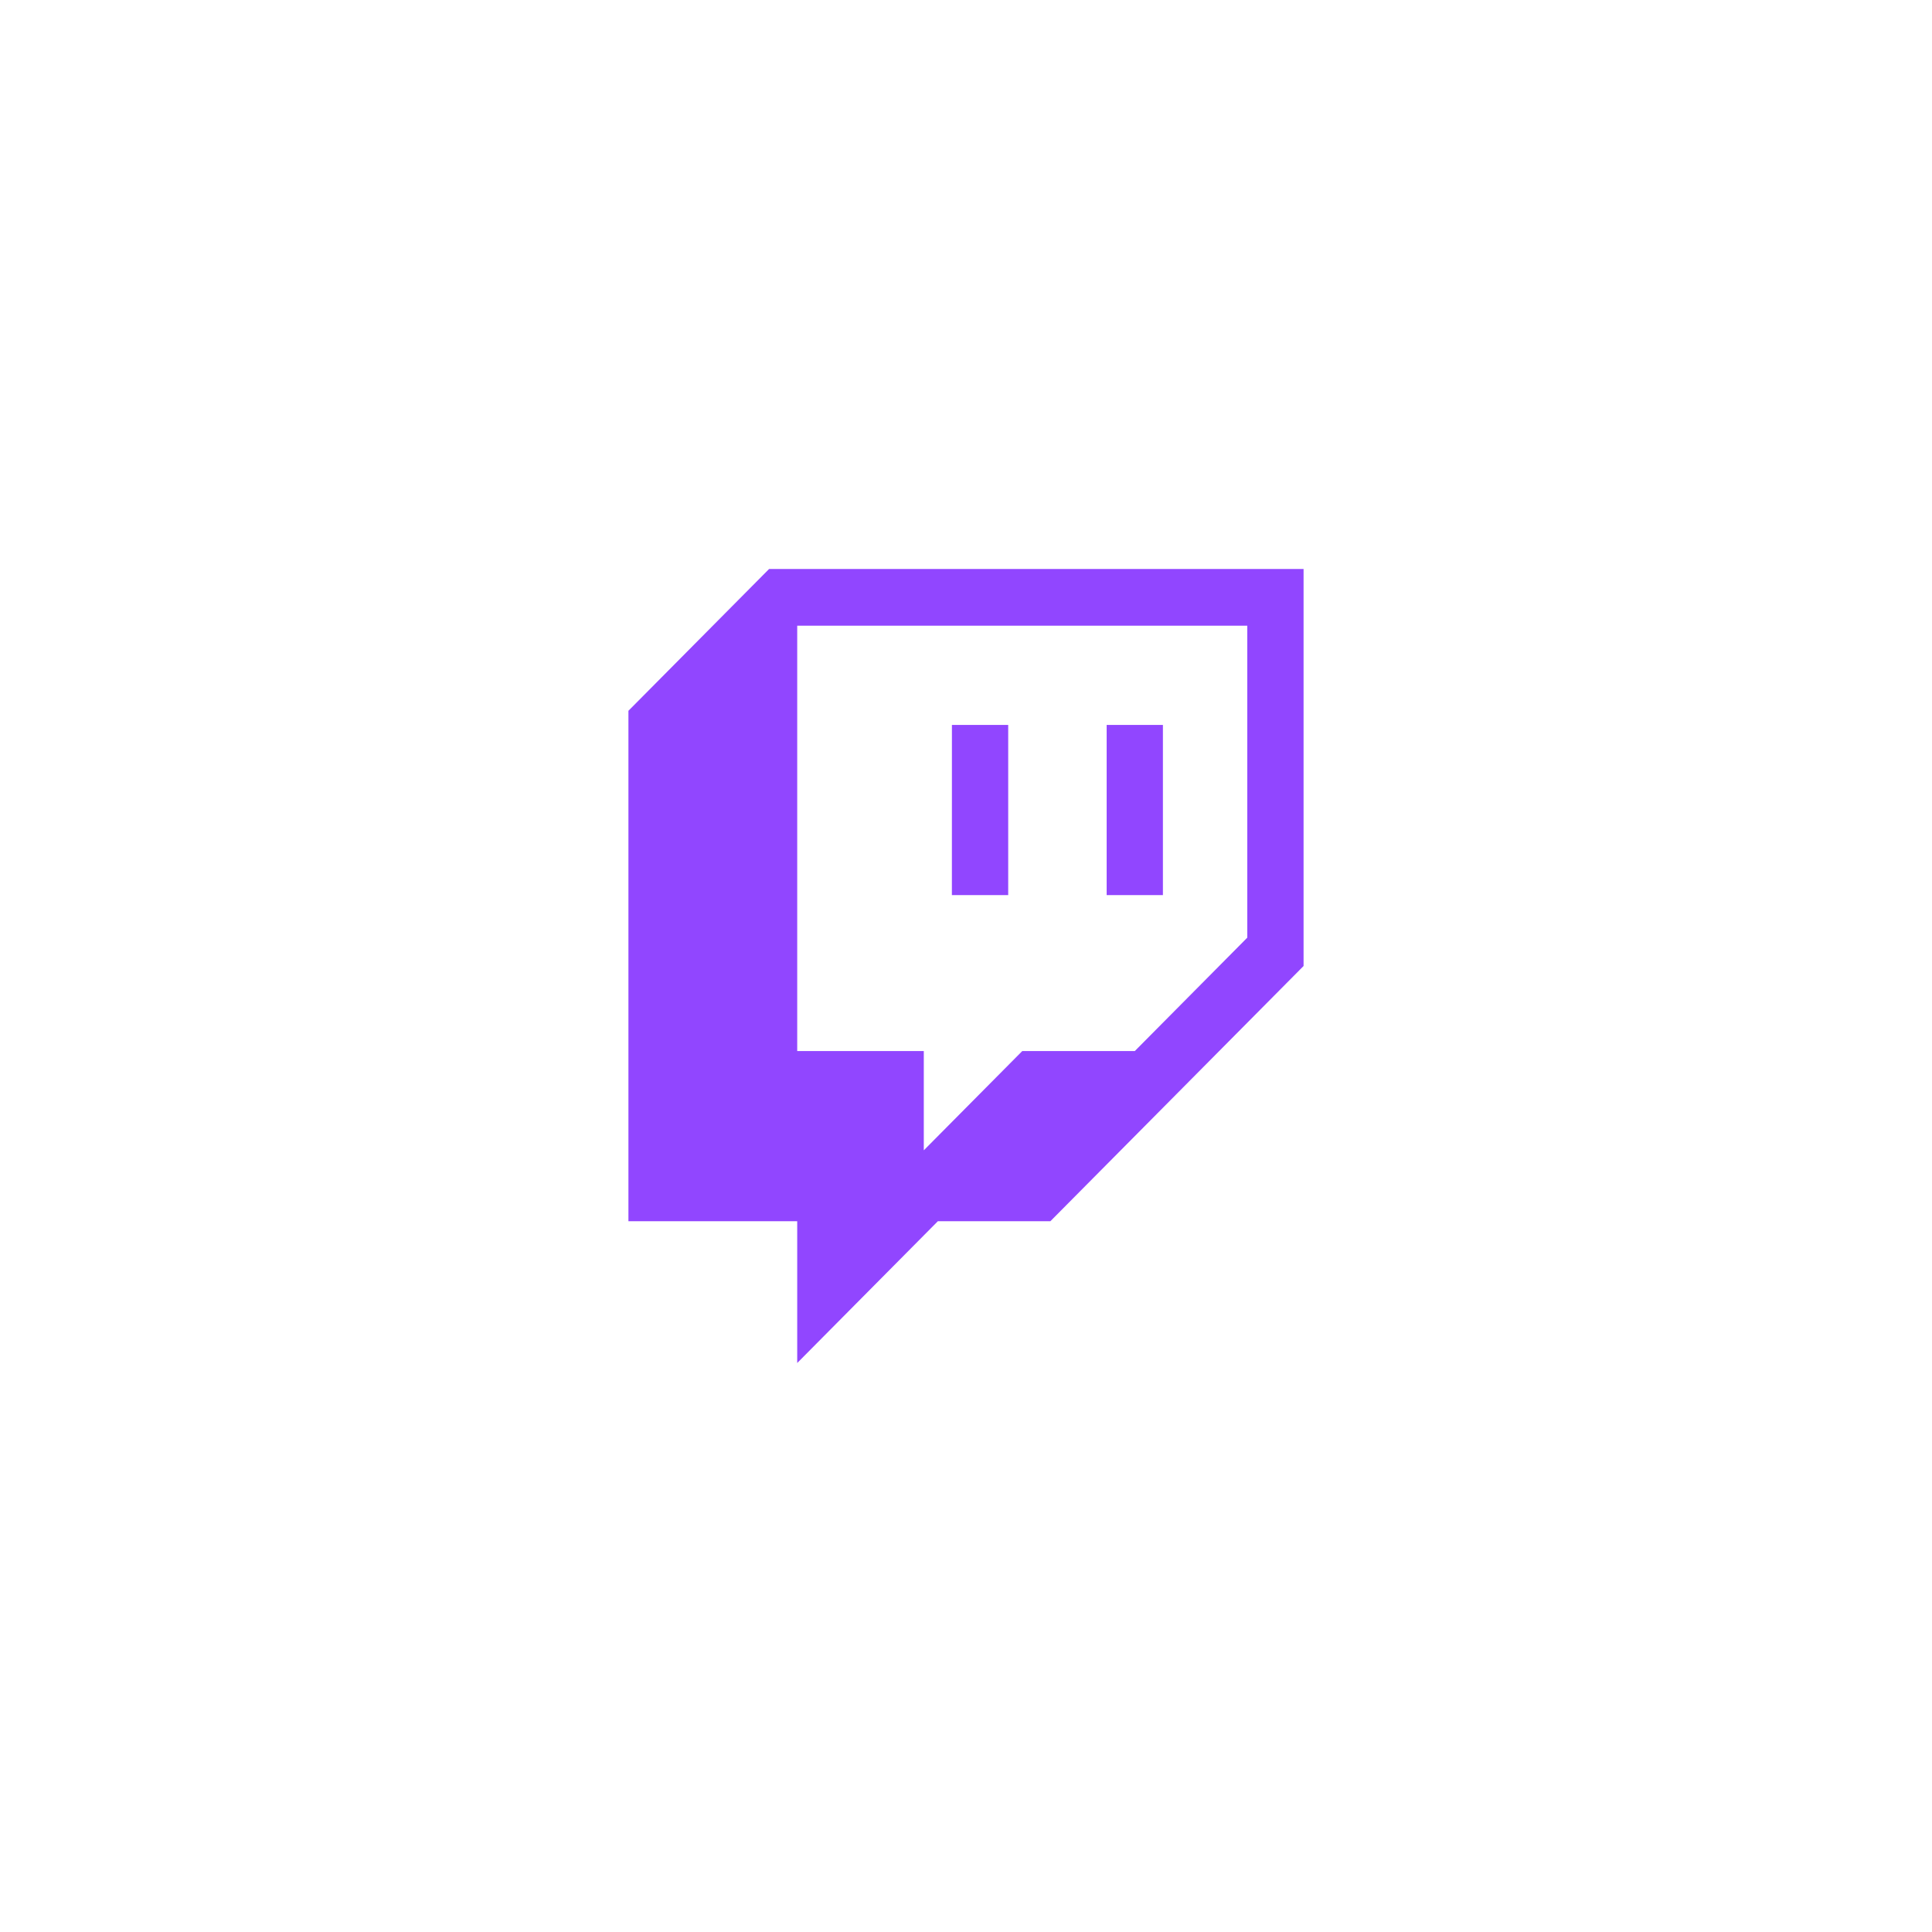 <?xml version="1.0" encoding="UTF-8" standalone="no" ?>
<!DOCTYPE svg PUBLIC "-//W3C//DTD SVG 1.1//EN" "http://www.w3.org/Graphics/SVG/1.1/DTD/svg11.dtd">
<svg xmlns="http://www.w3.org/2000/svg" xmlns:xlink="http://www.w3.org/1999/xlink" version="1.1" width="1080" height="1080" viewBox="0 0 1080 1080" xml:space="preserve">
<desc>Created with Fabric.js 5.2.4</desc>
<defs>
</defs>
<g transform="matrix(1 0 0 1 540 540)" id="881aceb3-066c-4b0f-a068-6378f7a382a4"  >
<rect style="stroke: none; stroke-width: 1; stroke-dasharray: none; stroke-linecap: butt; stroke-dashoffset: 0; stroke-linejoin: miter; stroke-miterlimit: 4; fill: rgb(255,255,255); fill-rule: nonzero; opacity: 1; visibility: hidden;" vector-effect="non-scaling-stroke"  x="-540" y="-540" rx="0" ry="0" width="1080" height="1080" />
</g>
<g transform="matrix(1 0 0 1 540 540)" id="78e5b9be-de55-4a13-9e33-aa41eca4003a"  >
</g>
<g transform="matrix(1.19 0 0 1.19 540 540)" id="CompoundPath 1" clip-path="url(#CLIPPATH_4)"  >
<clipPath id="CLIPPATH_4" >
	<rect transform="matrix(15.42 0 0 15.54 0 0)" id="clip-1" x="-12" y="-12" rx="0" ry="0" width="24" height="24" />
</clipPath>
<path style="stroke: none; stroke-width: 1; stroke-dasharray: none; stroke-linecap: butt; stroke-dashoffset: 0; stroke-linejoin: miter; stroke-miterlimit: 10; fill: rgb(145,70,255); fill-rule: nonzero; opacity: 1;" vector-effect="non-scaling-stroke"  transform=" translate(-999.25, -478.75)" d="M 992.636 365.513 L 1019.076 365.513 L 1019.076 445.444 L 992.621 445.444 z M 1065.326 365.513 L 1091.75 365.513 L 1091.75 445.444 L 1065.326 445.444 z M 906.75 292.25 L 840.674 358.862 L 840.674 598.638 L 919.962 598.638 L 919.962 665.25 L 986.038 598.638 L 1038.886 598.638 L 1157.826 478.75 L 1157.826 292.25 z M 1131.386 465.431 L 1078.538 518.708 L 1025.674 518.708 L 979.424 565.333 L 979.424 518.708 L 919.962 518.708 L 919.962 318.888 L 1131.386 318.888 z" stroke-linecap="round" />
</g>
</svg>